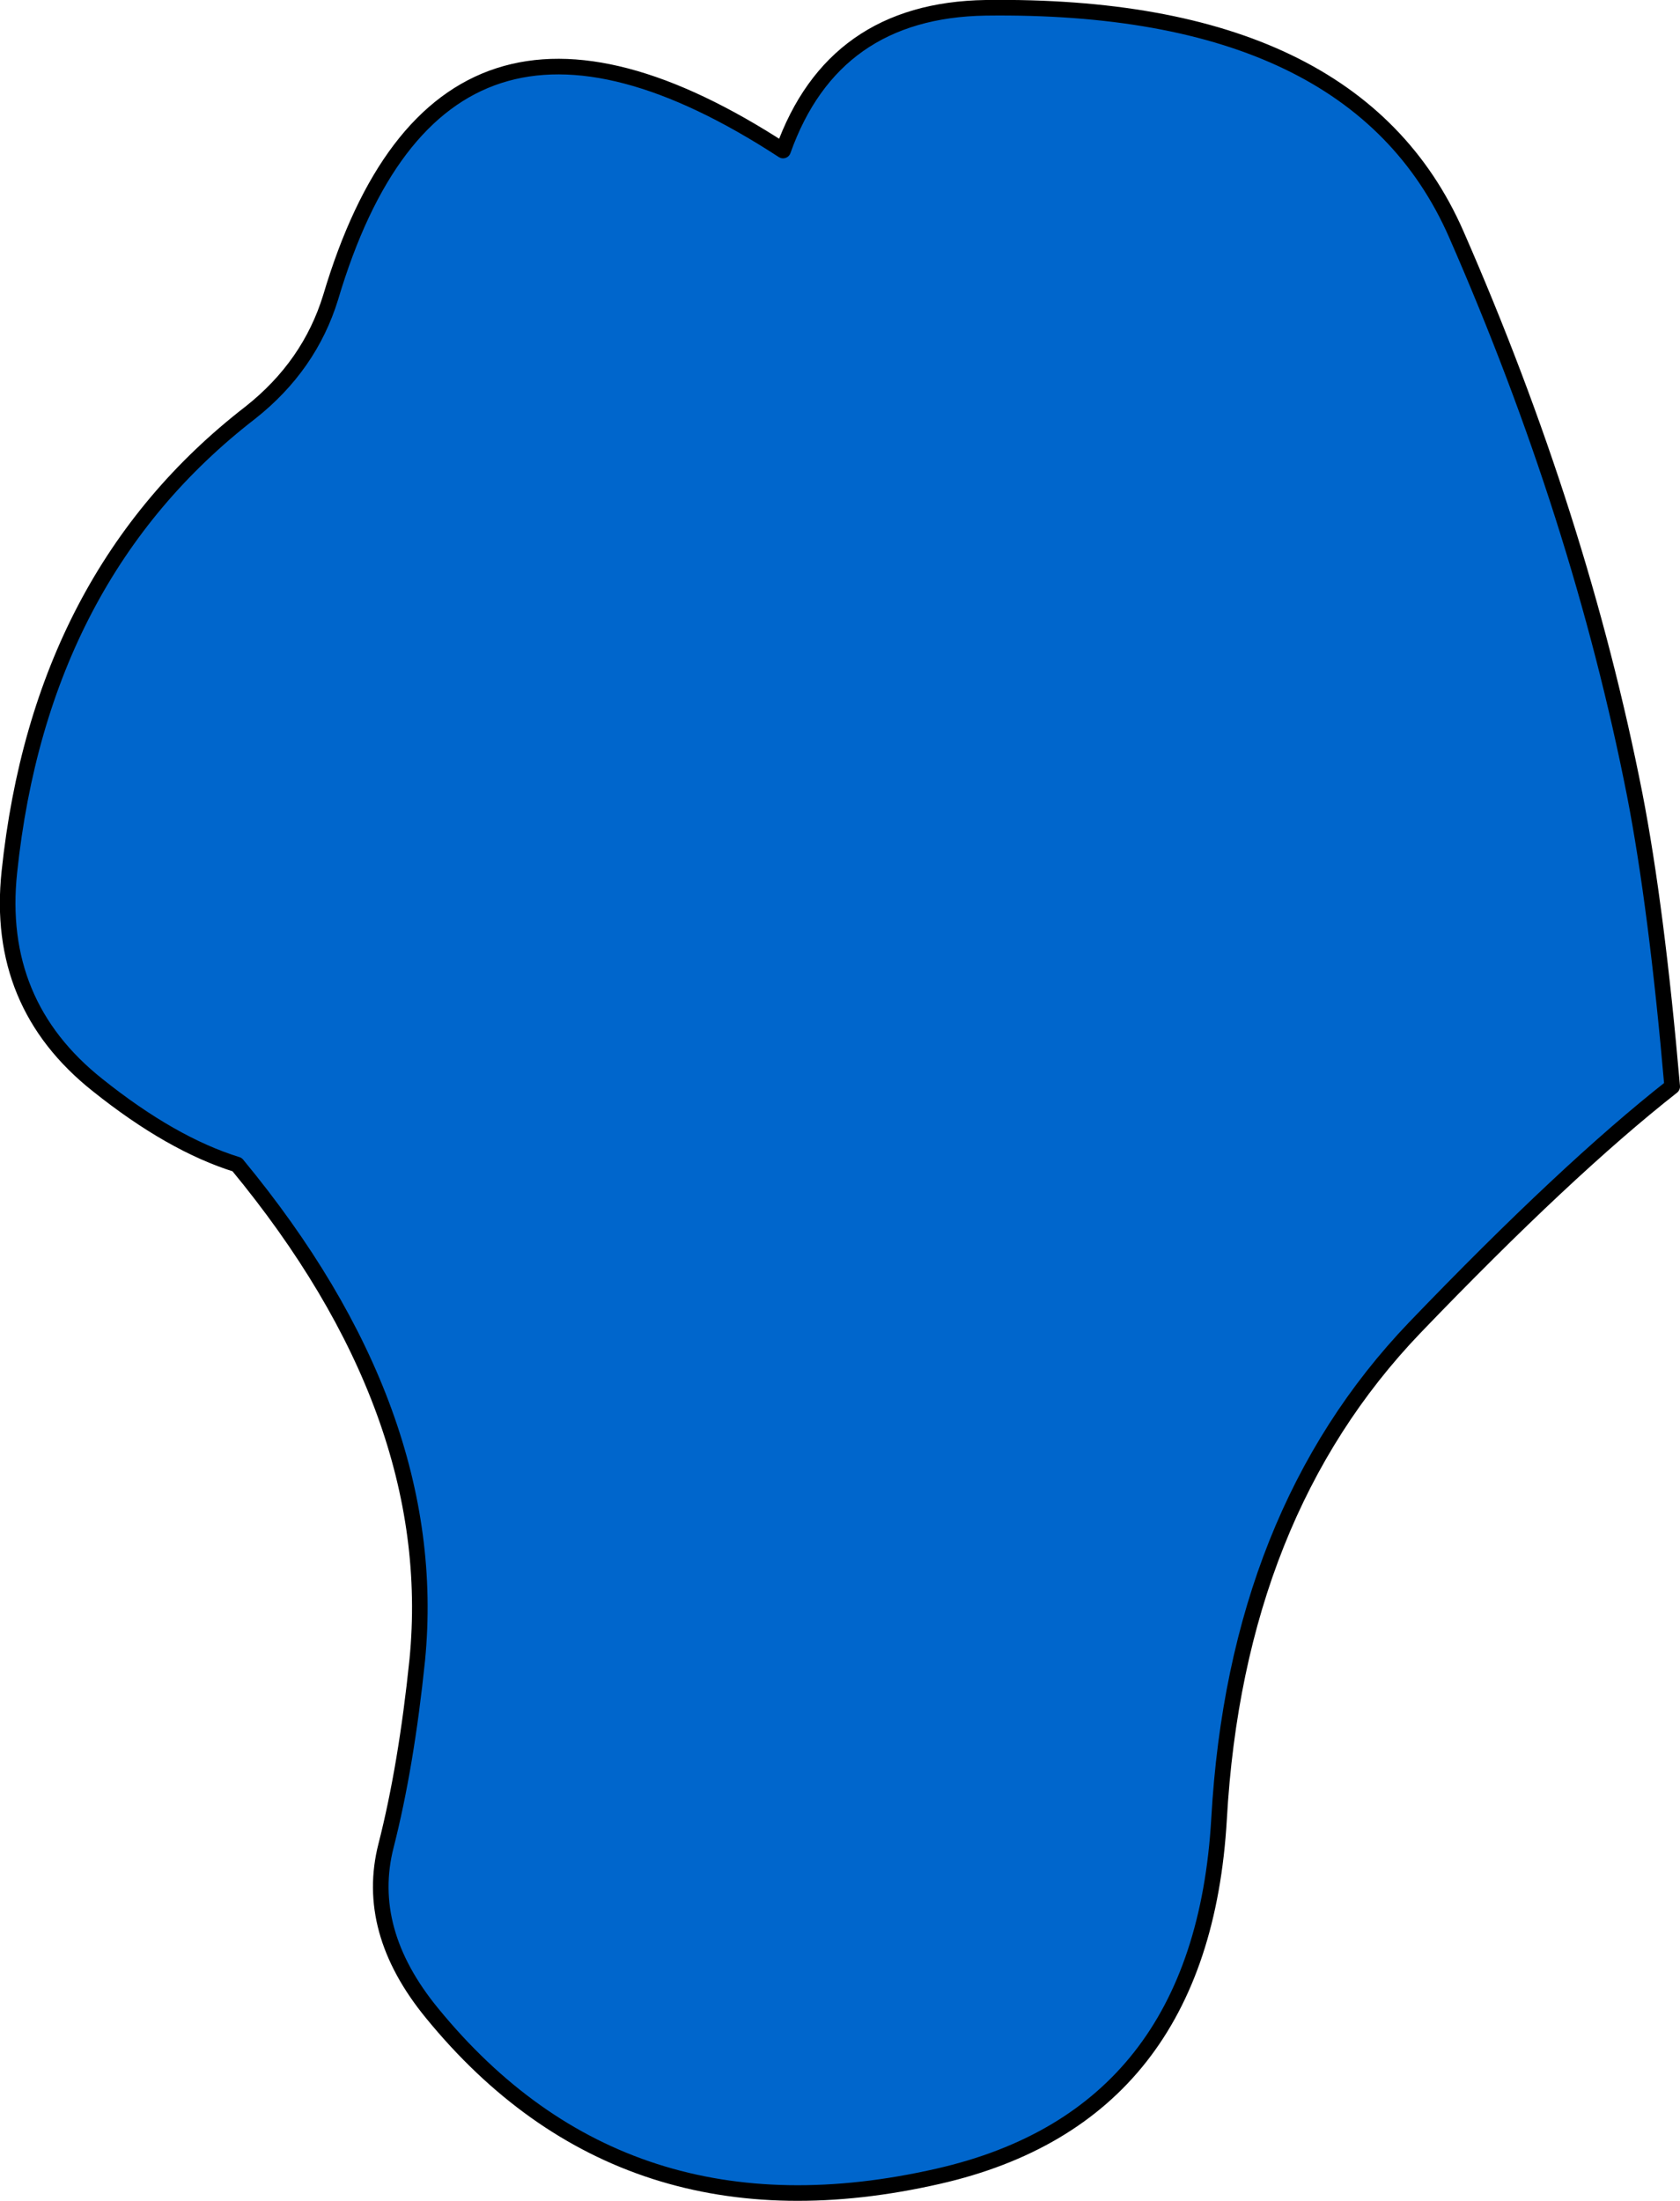 <?xml version="1.0" encoding="UTF-8" standalone="no"?>
<svg xmlns:xlink="http://www.w3.org/1999/xlink" height="141.1px" width="107.7px" xmlns="http://www.w3.org/2000/svg">
  <g transform="matrix(1.0, 0.0, 0.0, 1.0, 53.2, 69.65)">
    <path d="M10.0 -69.15 Q33.65 -69.45 40.15 -54.65 48.1 -36.5 51.6 -18.7 53.0 -11.5 54.0 0.0 47.25 5.3 37.5 15.45 26.05 27.4 24.95 46.95 23.85 66.0 6.95 69.85 -13.2 74.45 -25.5 59.4 -29.85 54.1 -28.45 48.65 -27.15 43.55 -26.45 36.75 -24.9 20.85 -38.0 5.0 -42.2 3.7 -46.95 -0.1 -53.5 -5.3 -52.6 -13.75 -50.6 -32.8 -37.15 -43.2 -33.35 -46.2 -32.0 -50.6 -24.95 -74.3 -3.0 -60.0 0.2 -69.0 10.0 -69.15" fill="#0066cc" fill-rule="evenodd" stroke="none"/>
    <path d="M10.0 -69.15 Q0.2 -69.0 -3.0 -60.0 -24.95 -74.3 -32.0 -50.6 -33.35 -46.2 -37.15 -43.2 -50.6 -32.8 -52.6 -13.75 -53.5 -5.3 -46.95 -0.1 -42.2 3.7 -38.0 5.0 -24.9 20.85 -26.45 36.75 -27.15 43.55 -28.45 48.65 -29.85 54.1 -25.5 59.4 -13.2 74.45 6.95 69.85 23.85 66.0 24.95 46.95 26.05 27.4 37.5 15.45 47.25 5.3 54.0 0.0 53.0 -11.5 51.6 -18.7 48.1 -36.5 40.15 -54.65 33.65 -69.45 10.0 -69.15 Z" fill="none" stroke="#000000" stroke-linecap="round" stroke-linejoin="round" stroke-width="1.0"/>
  </g>
</svg>

